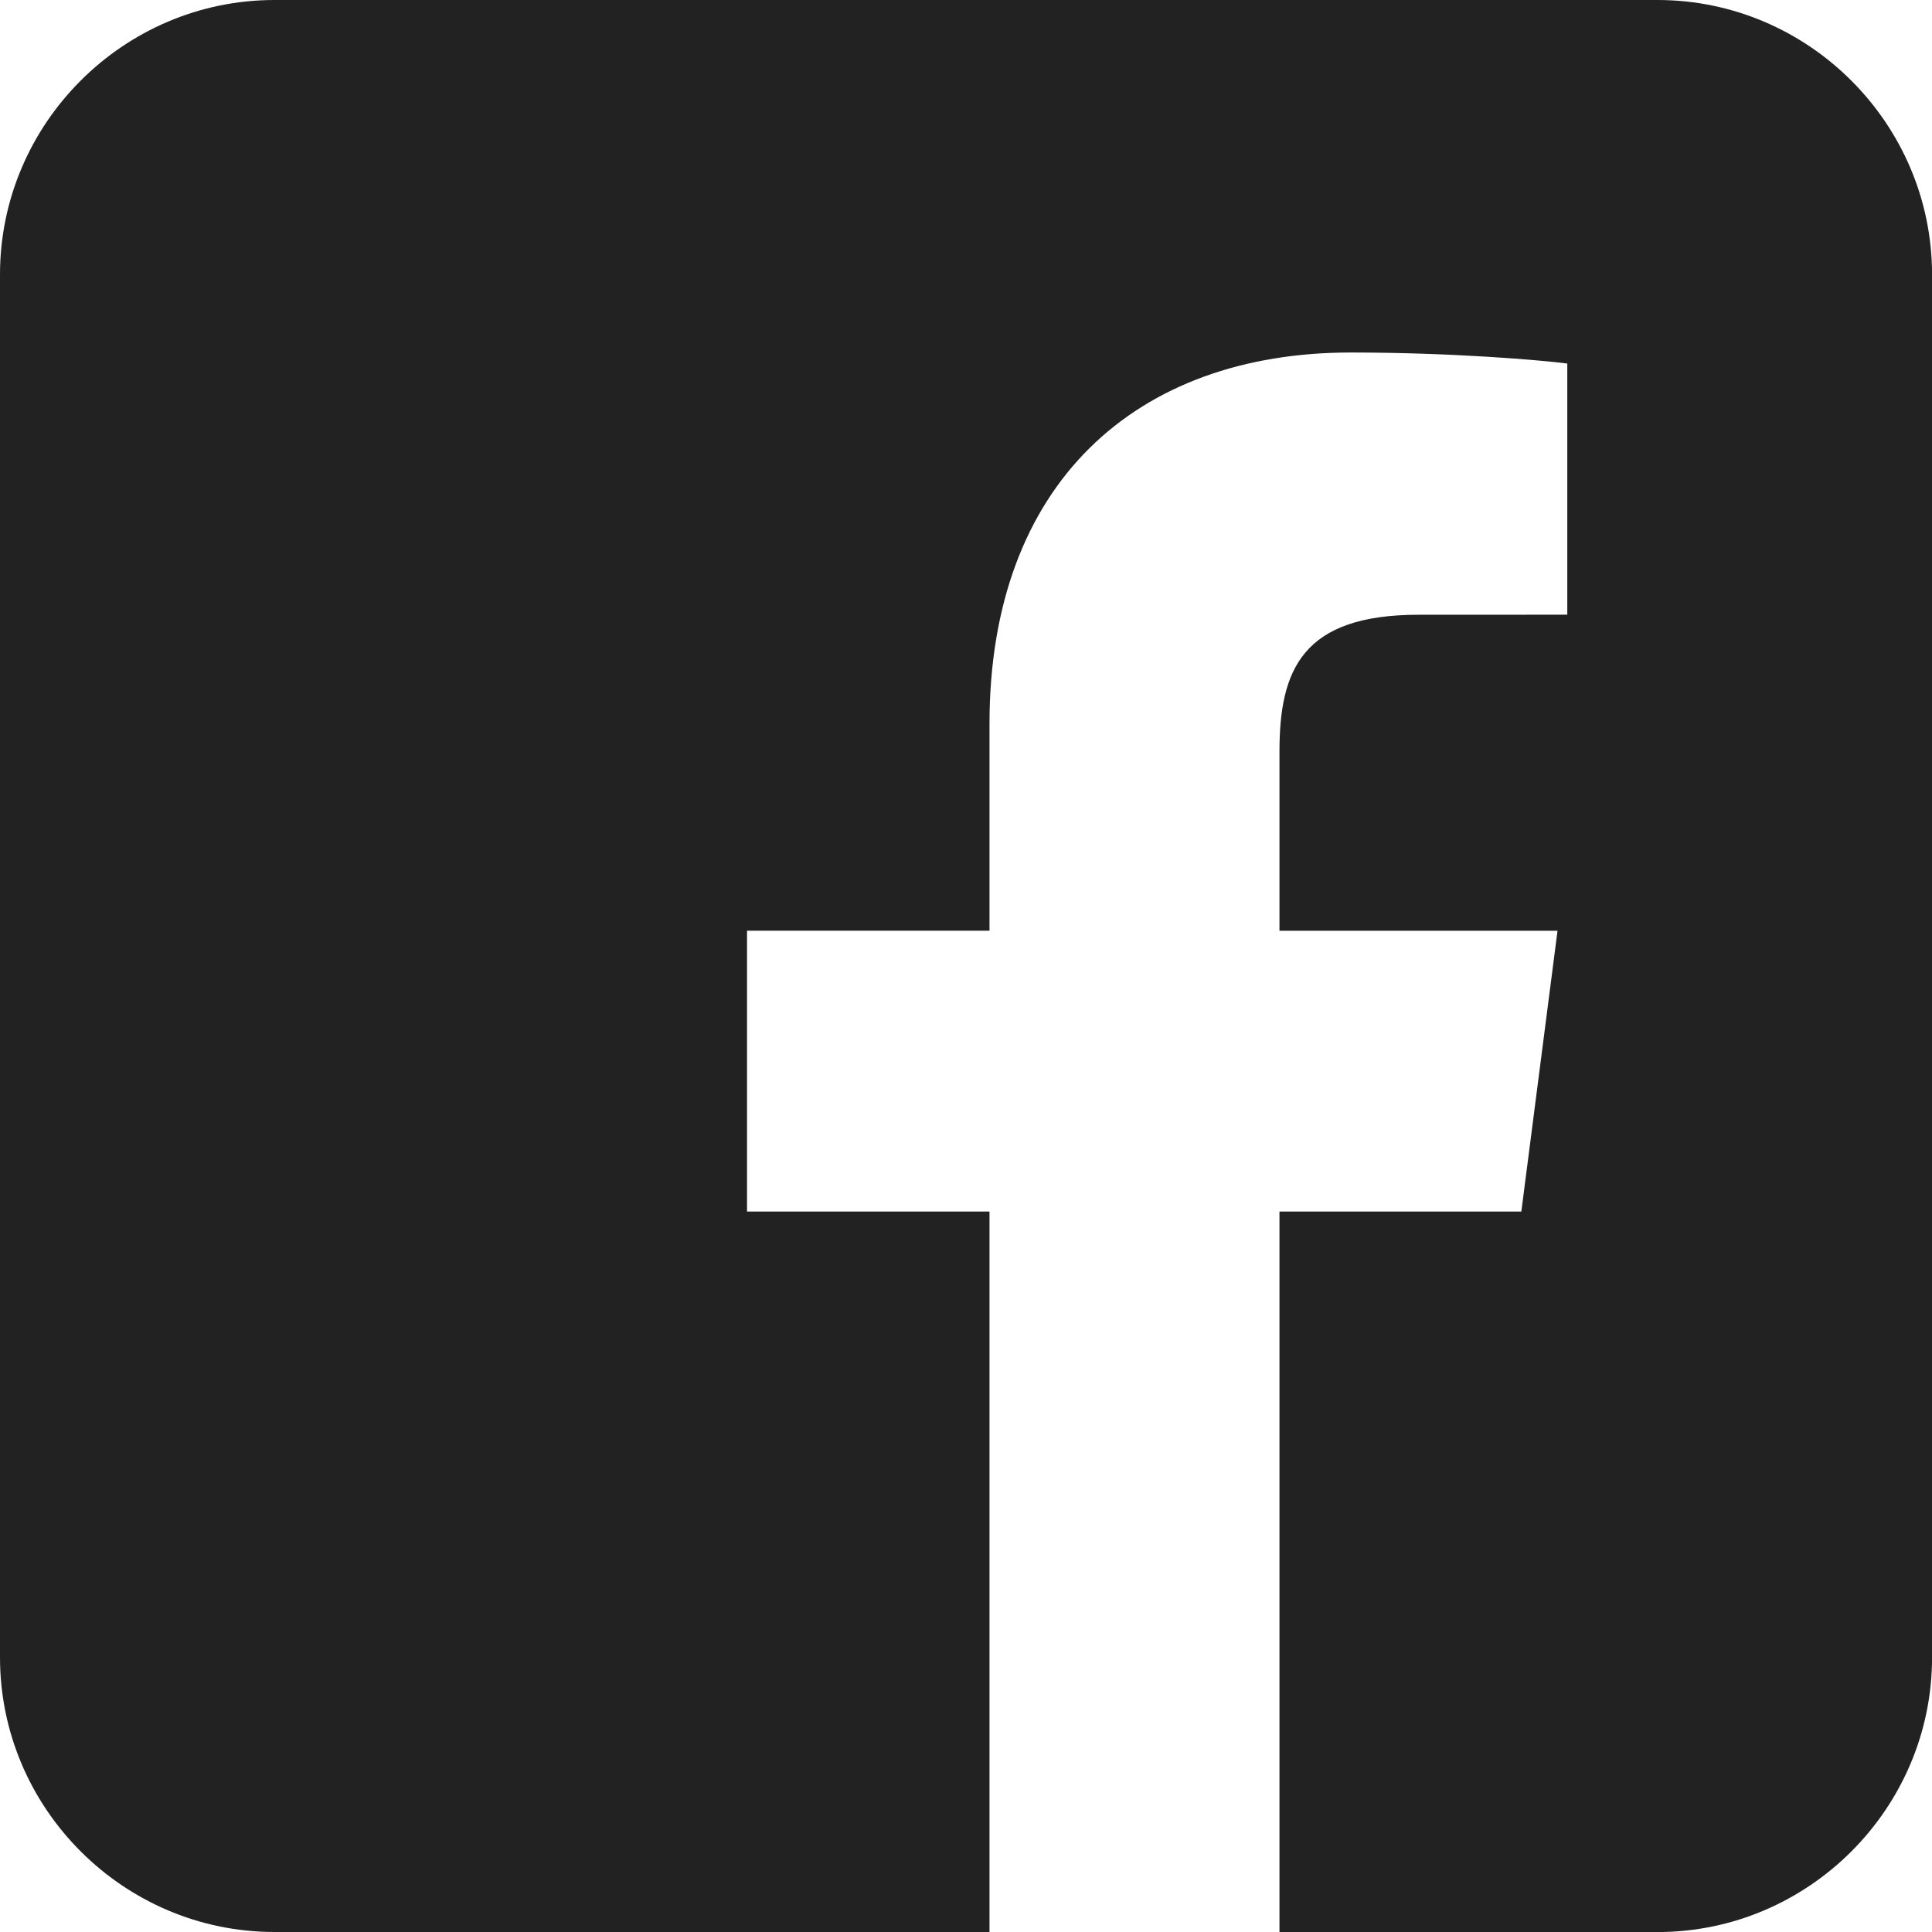 <?xml version="1.0" encoding="utf-8"?>
<!-- Generator: Adobe Illustrator 27.2.0, SVG Export Plug-In . SVG Version: 6.00 Build 0)  -->
<svg version="1.1" id="レイヤー_1" xmlns="http://www.w3.org/2000/svg" xmlns:xlink="http://www.w3.org/1999/xlink" x="0px"
	 y="0px" width="35.186px" height="35.186px" viewBox="0 0 35.186 35.186" style="enable-background:new 0 0 35.186 35.186;"
	 xml:space="preserve">
<style type="text/css">
	.st0{fill:#222222;}
</style>
<path class="st0" d="M30.186,0H5C2.25,0,0,2.25,0,5v25.186c0,2.75,2.25,5,5,5h13.021V22.065h-4.416V16.95h4.416v-3.77
	c0-4.376,2.672-6.76,6.577-6.76c1.87,0,3.477,0.14,3.946,0.201v4.574l-2.708,0.001c-2.123,0-2.534,1.009-2.534,2.49v3.265h5.064
	l-0.659,5.114h-4.405v13.122h6.885c2.75,0,5-2.25,5-5V5C35.186,2.25,32.936,0,30.186,0z"/>
</svg>
